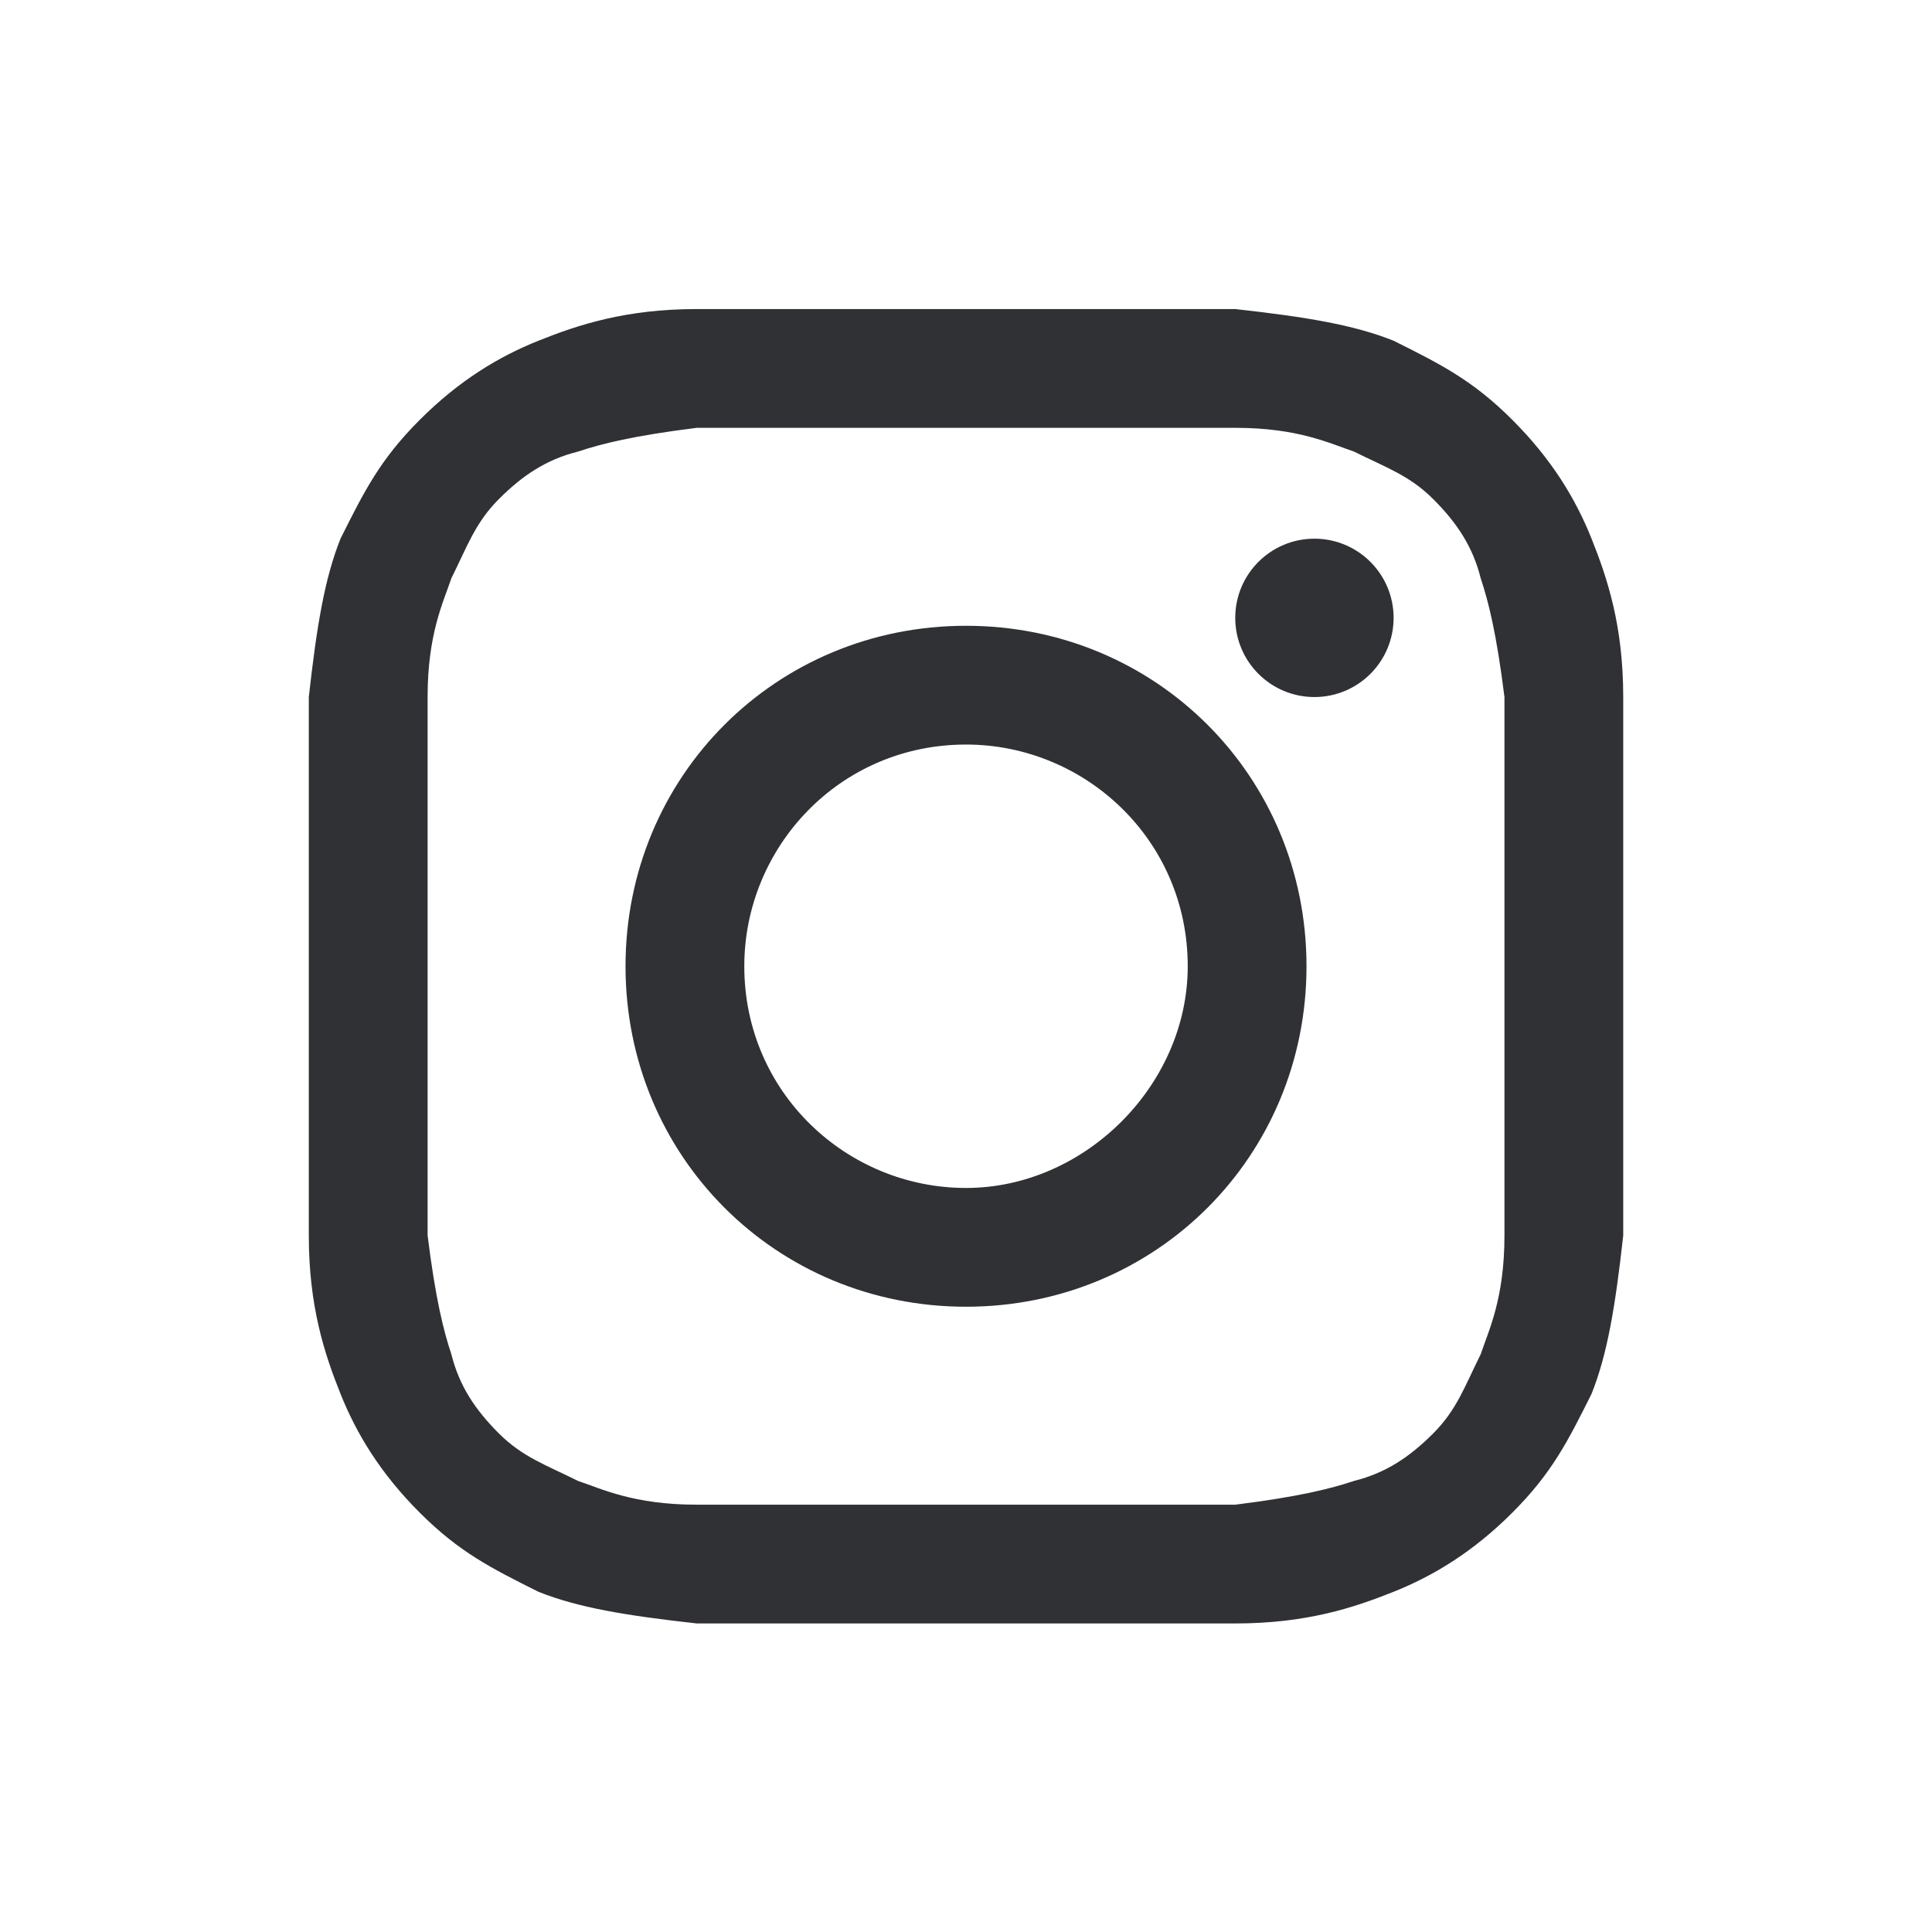 <svg width="61" height="61" viewBox="0 0 61 61" fill="none" xmlns="http://www.w3.org/2000/svg">
<path d="M30.5 13.508C36.001 13.508 36.751 13.508 39.001 13.508C41.001 13.508 42.001 14.008 42.751 14.258C43.751 14.758 44.501 15.008 45.251 15.758C46.001 16.508 46.501 17.258 46.751 18.258C47.001 19.008 47.251 20.008 47.501 22.008C47.501 24.258 47.501 24.758 47.501 30.508C47.501 36.258 47.501 36.758 47.501 39.008C47.501 41.008 47.001 42.008 46.751 42.758C46.251 43.758 46.001 44.508 45.251 45.258C44.501 46.008 43.751 46.508 42.751 46.758C42.001 47.008 41.001 47.258 39.001 47.508C36.751 47.508 36.251 47.508 30.5 47.508C24.75 47.508 24.25 47.508 22 47.508C20 47.508 19 47.008 18.25 46.758C17.25 46.258 16.5 46.008 15.751 45.258C15.001 44.508 14.501 43.758 14.251 42.758C14.001 42.008 13.751 41.008 13.501 39.008C13.501 36.758 13.501 36.258 13.501 30.508C13.501 24.758 13.501 24.258 13.501 22.008C13.501 20.008 14.001 19.008 14.251 18.258C14.751 17.258 15.001 16.508 15.751 15.758C16.5 15.008 17.25 14.508 18.25 14.258C19 14.008 20 13.758 22 13.508C24.25 13.508 25 13.508 30.5 13.508ZM30.5 9.758C24.75 9.758 24.25 9.758 22 9.758C19.75 9.758 18.25 10.258 17 10.758C15.751 11.258 14.501 12.008 13.251 13.258C12.001 14.508 11.501 15.508 10.751 17.008C10.251 18.258 10.001 19.758 9.75 22.008C9.75 24.258 9.75 25.008 9.75 30.508C9.75 36.258 9.75 36.758 9.75 39.008C9.75 41.258 10.251 42.758 10.751 44.008C11.251 45.258 12.001 46.508 13.251 47.758C14.501 49.008 15.501 49.508 17 50.258C18.25 50.758 19.75 51.008 22 51.258C24.25 51.258 25 51.258 30.5 51.258C36.001 51.258 36.751 51.258 39.001 51.258C41.251 51.258 42.751 50.758 44.001 50.258C45.251 49.758 46.501 49.008 47.751 47.758C49.001 46.508 49.501 45.508 50.251 44.008C50.751 42.758 51.001 41.258 51.251 39.008C51.251 36.758 51.251 36.008 51.251 30.508C51.251 25.008 51.251 24.258 51.251 22.008C51.251 19.758 50.751 18.258 50.251 17.008C49.751 15.758 49.001 14.508 47.751 13.258C46.501 12.008 45.501 11.508 44.001 10.758C42.751 10.258 41.251 10.008 39.001 9.758C36.751 9.758 36.251 9.758 30.5 9.758Z" fill="#303134"/>
<path d="M30.5 19.758C24.5 19.758 19.75 24.508 19.75 30.508C19.75 36.508 24.5 41.258 30.5 41.258C36.501 41.258 41.251 36.508 41.251 30.508C41.251 24.508 36.501 19.758 30.5 19.758ZM30.5 37.508C26.75 37.508 23.5 34.508 23.5 30.508C23.5 26.758 26.5 23.508 30.5 23.508C34.251 23.508 37.501 26.508 37.501 30.508C37.501 34.258 34.251 37.508 30.5 37.508Z" fill="#303134"/>
<path d="M41.501 22.008C42.881 22.008 44.001 20.889 44.001 19.508C44.001 18.127 42.881 17.008 41.501 17.008C40.12 17.008 39.001 18.127 39.001 19.508C39.001 20.889 40.12 22.008 41.501 22.008Z" fill="#303134"/>
</svg>

